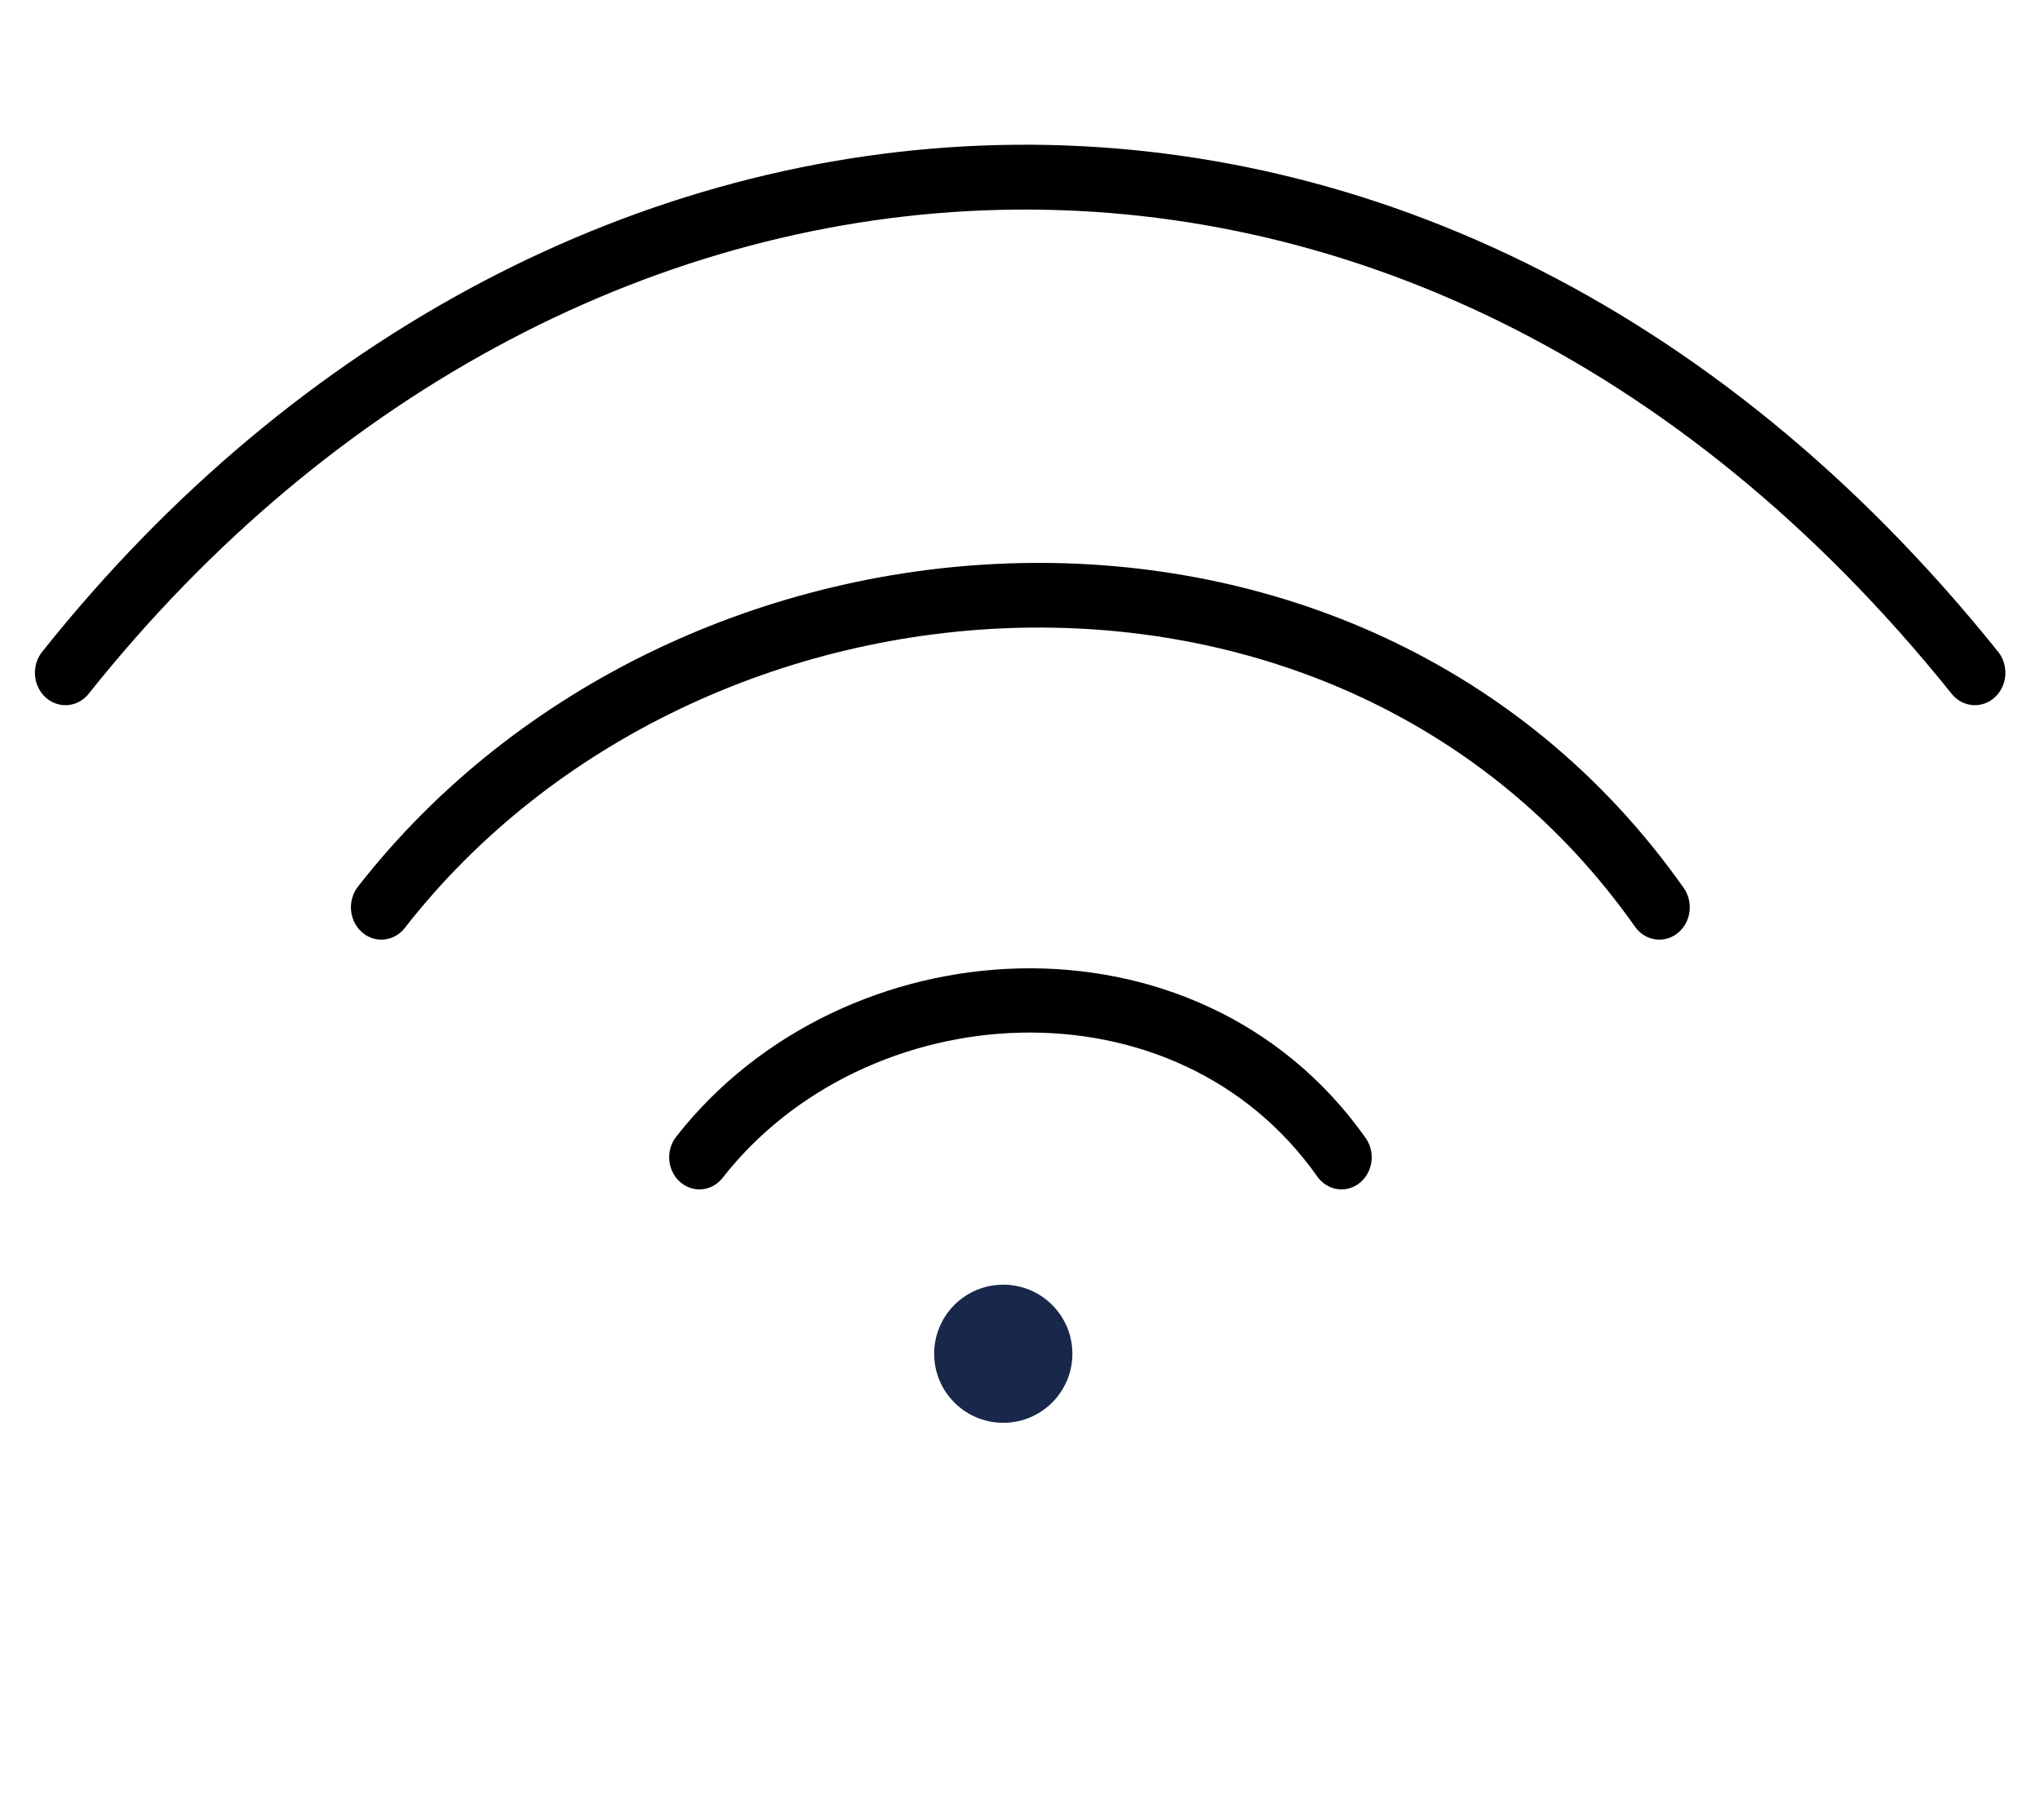 <?xml version="1.0" encoding="UTF-8"?> <svg xmlns="http://www.w3.org/2000/svg" xmlns:v="https://vecta.io/nano" width="65" height="58" fill-rule="evenodd" stroke-linecap="round" stroke-miterlimit="1"><g transform="matrix(1 0 0 1.063 -1186.339 -3166.594)"><g fill="none" stroke="#000"><path d="M1208.624 3013.62c4.94-5.946 15.518-6.586 20.458 0" stroke-width="1.926"></path><path d="M1198.49 3006.125c9.814-11.835 30.907-13.1 40.72 0" stroke-width="1.939"></path><path d="M1188.424 2999.093c15.888-18.77 43.078-20.83 60.84 0" stroke-width="1.944"></path></g><circle cx="1366.5" cy="3740.5" r=".5" fill="#18274a" transform="matrix(4.404 0 0 4.141 -4799.76 -12469.9)"></circle></g></svg> 